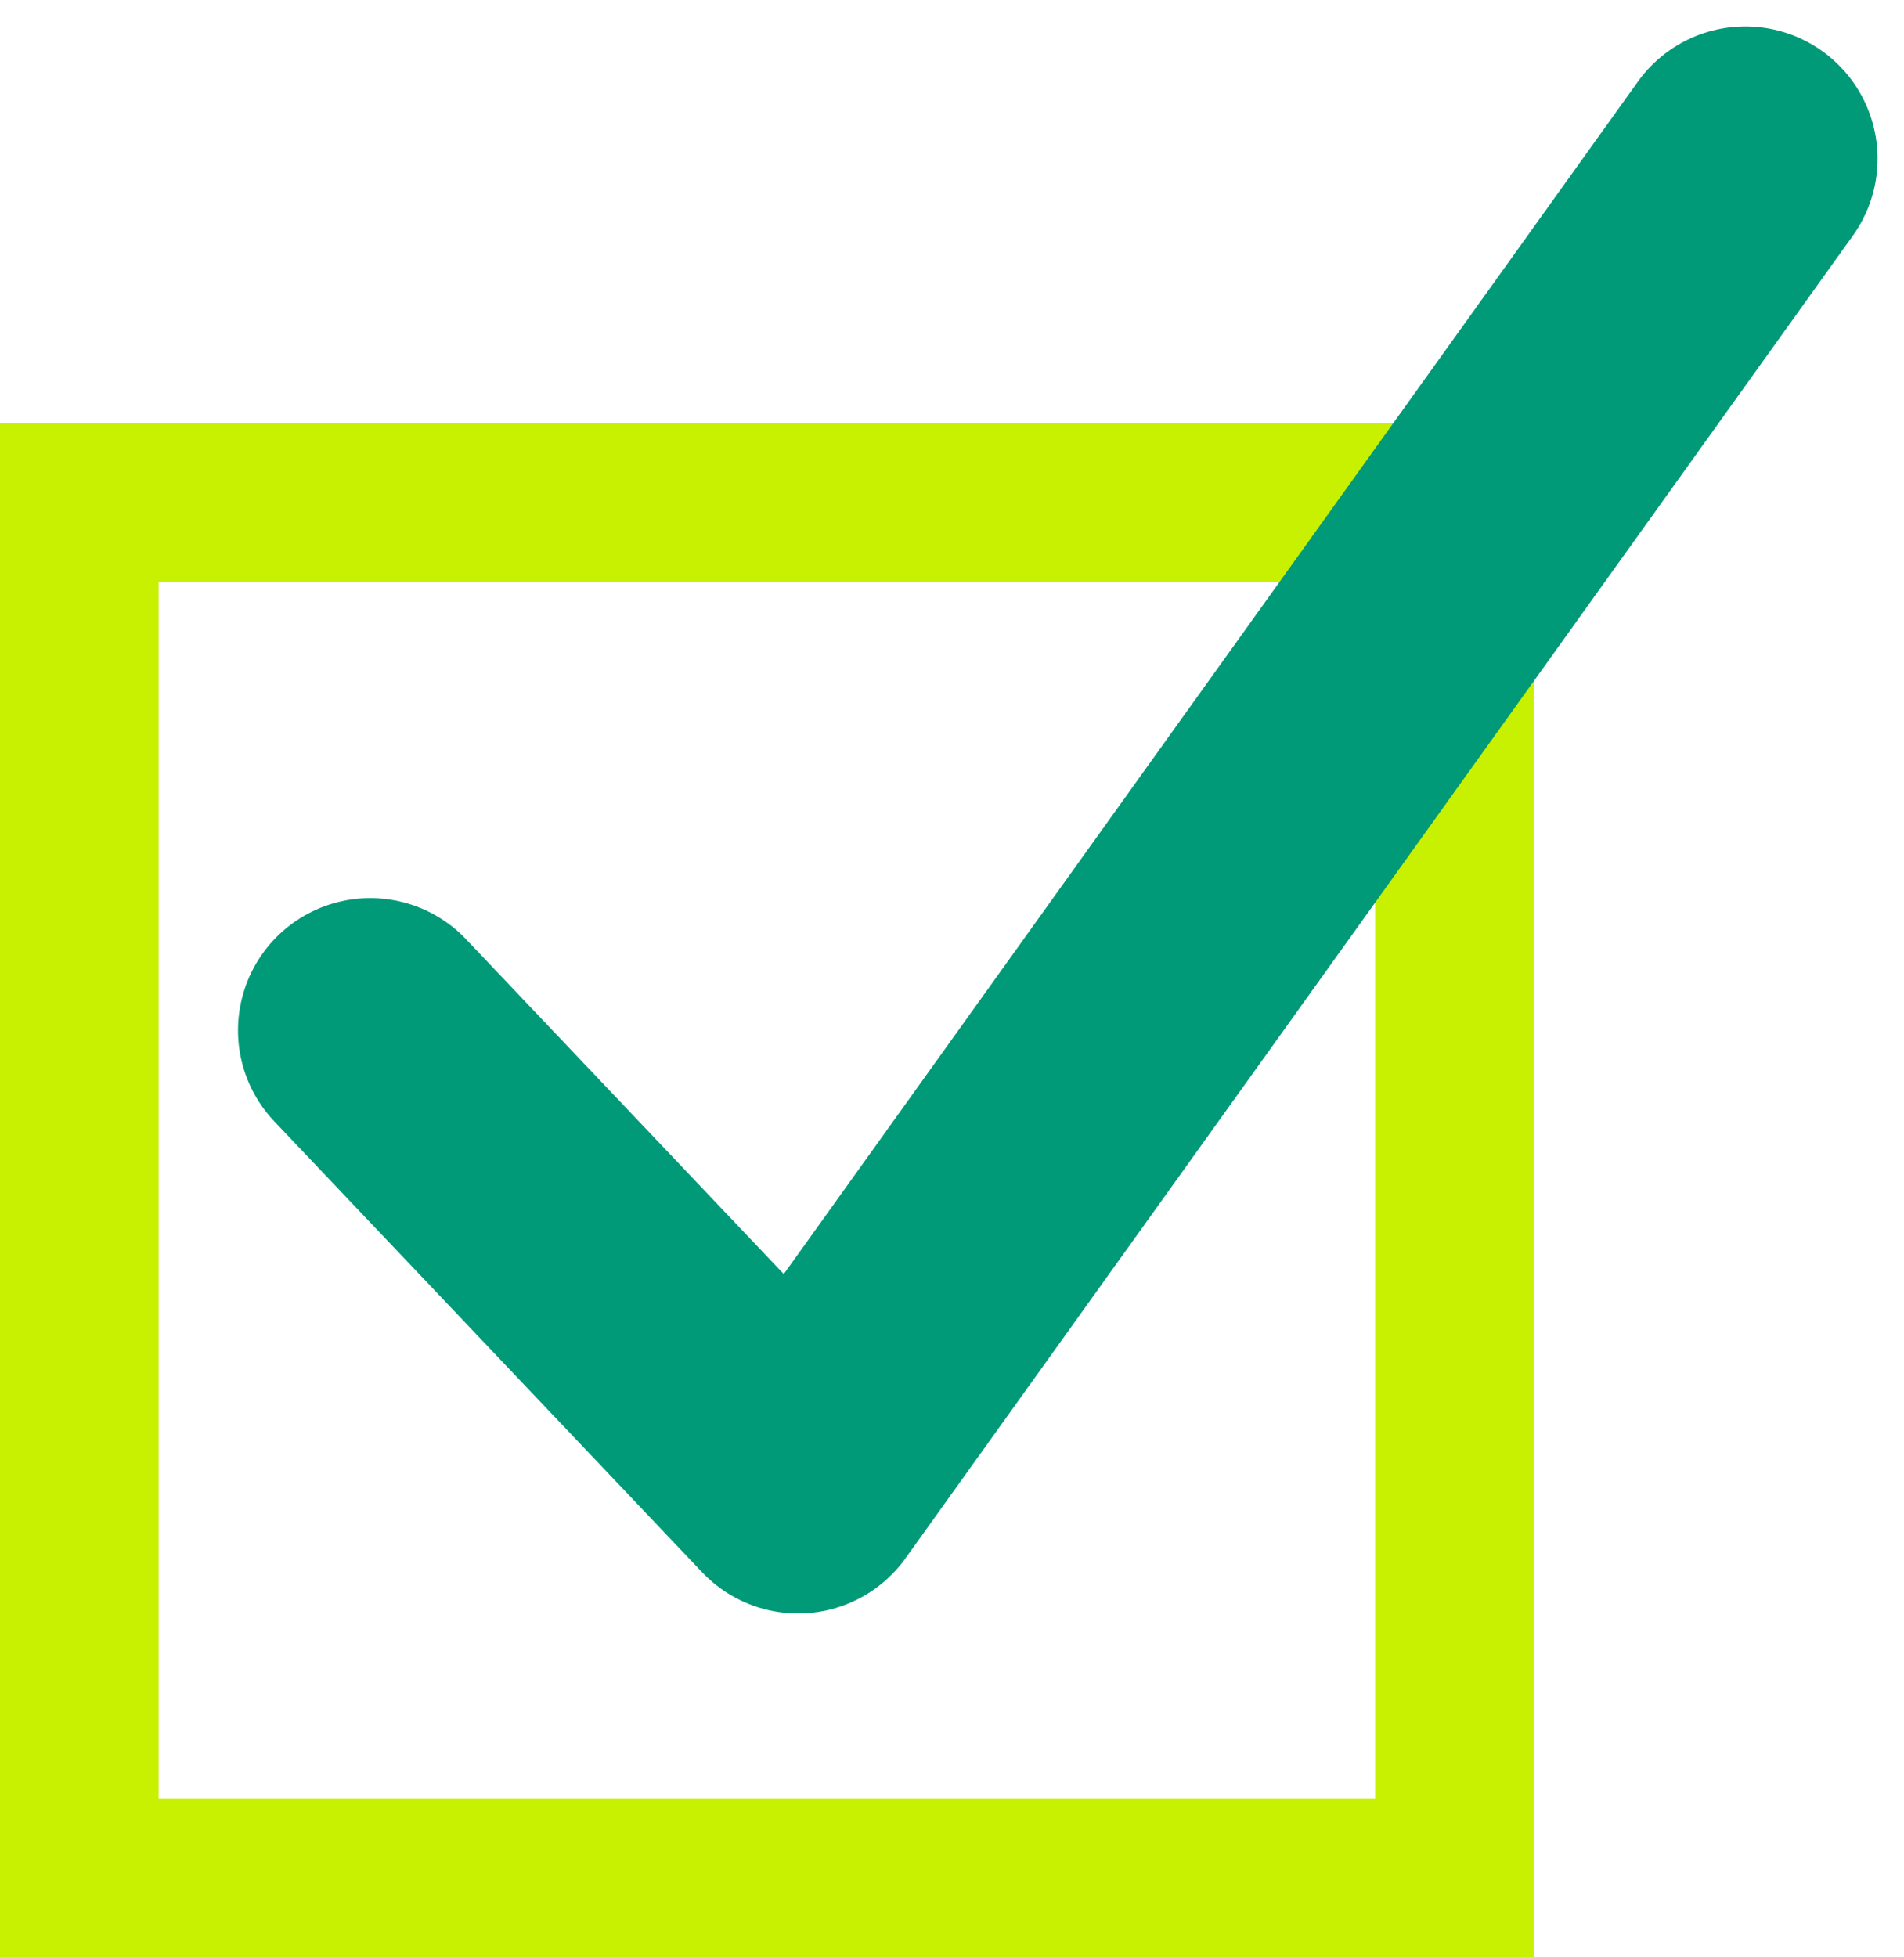 <svg width="36px" height="37px" viewBox="0 0 36 37" xmlns="http://www.w3.org/2000/svg">
  <g fill="none" fill-rule="evenodd">
    <path stroke="#C8F101" stroke-width="3" d="M1.5 9.5h26v26h-26z"/>
    <path stroke="#009A78" stroke-width="5" stroke-linecap="round" stroke-linejoin="round" d="M7 19.477L15.089 28 33 3"/>
  </g>
</svg>